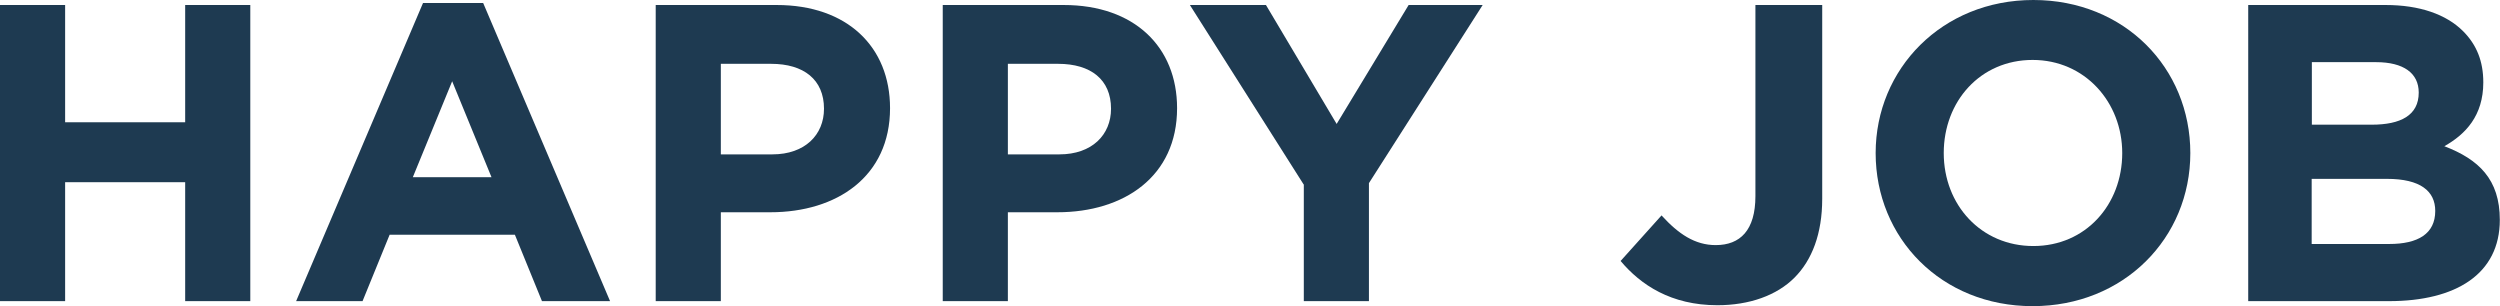 <?xml version="1.0" encoding="UTF-8"?>
<svg id="_Слой_2" data-name="Слой 2" xmlns="http://www.w3.org/2000/svg" viewBox="0 0 134.74 16.5">
  <defs>
    <style>
      .cls-1 {
        isolation: isolate;
      }

      .cls-2 {
        fill: #1e3a51;
      }
    </style>
  </defs>
  <g id="_Слой_2-2" data-name=" Слой 2">
    <g id="_Слой_1-2" data-name=" Слой 1-2">
      <g class="cls-1">
        <g class="cls-1">
          <path class="cls-2" d="m0,.27h3.51v6.32h6.47V.27h3.51v15.96h-3.51v-6.41H3.51v6.41H0V.27Z"/>
          <path class="cls-2" d="m22.8.16h3.24l6.84,16.07h-3.67l-1.46-3.58h-6.75l-1.46,3.58h-3.58L22.8.16Zm3.69,9.39l-2.12-5.17-2.12,5.17h4.24Z"/>
          <path class="cls-2" d="m35.34.27h6.52c3.81,0,6.11,2.26,6.11,5.56,0,3.69-2.87,5.61-6.45,5.61h-2.67v4.79h-3.51V.27Zm6.29,8.05c1.75,0,2.78-1.05,2.78-2.46,0-1.57-1.09-2.42-2.85-2.42h-2.71v4.88h2.78Z"/>
        </g>
        <g class="cls-1">
          <path class="cls-2" d="m50.81.27h6.52c3.81,0,6.11,2.26,6.11,5.56,0,3.69-2.87,5.61-6.45,5.61h-2.67v4.79h-3.51V.27Zm6.29,8.05c1.75,0,2.78-1.05,2.78-2.46,0-1.57-1.09-2.42-2.85-2.42h-2.71v4.88h2.78Z"/>
        </g>
        <g class="cls-1">
          <path class="cls-2" d="m70.26,9.94L64.13.27h4.1l3.81,6.41,3.88-6.41h3.99l-6.13,9.6v6.36h-3.51v-6.29Z"/>
          <path class="cls-2" d="m87.34,14.07l2.21-2.46c.91,1,1.8,1.6,2.92,1.6,1.32,0,2.14-.8,2.14-2.64V.27h3.6v10.44c0,1.89-.55,3.31-1.5,4.26s-2.42,1.48-4.15,1.48c-2.49,0-4.13-1.09-5.22-2.39Z"/>
          <path class="cls-2" d="m101.09,8.25c0-4.54,3.58-8.25,8.5-8.25s8.46,3.67,8.46,8.25-3.58,8.25-8.5,8.25-8.46-3.67-8.46-8.25Zm13.29,0c0-2.74-2.01-5.02-4.83-5.02s-4.79,2.23-4.79,5.02,2.01,5.01,4.83,5.01,4.79-2.23,4.79-5.01Z"/>
          <path class="cls-2" d="m121.17.27h7.41c1.82,0,3.26.5,4.17,1.41.73.73,1.09,1.62,1.09,2.76,0,1.8-.96,2.8-2.1,3.44,1.85.71,2.99,1.78,2.99,3.97,0,2.92-2.37,4.38-5.97,4.38h-7.59V.27Zm6.66,6.45c1.55,0,2.53-.5,2.53-1.73,0-1.05-.82-1.64-2.3-1.64h-3.46v3.37h3.24Zm.94,6.43c1.55,0,2.48-.55,2.48-1.78,0-1.07-.8-1.73-2.6-1.73h-4.06v3.51h4.17Z"/>
        </g>
      </g>
    </g>
  </g>
</svg>